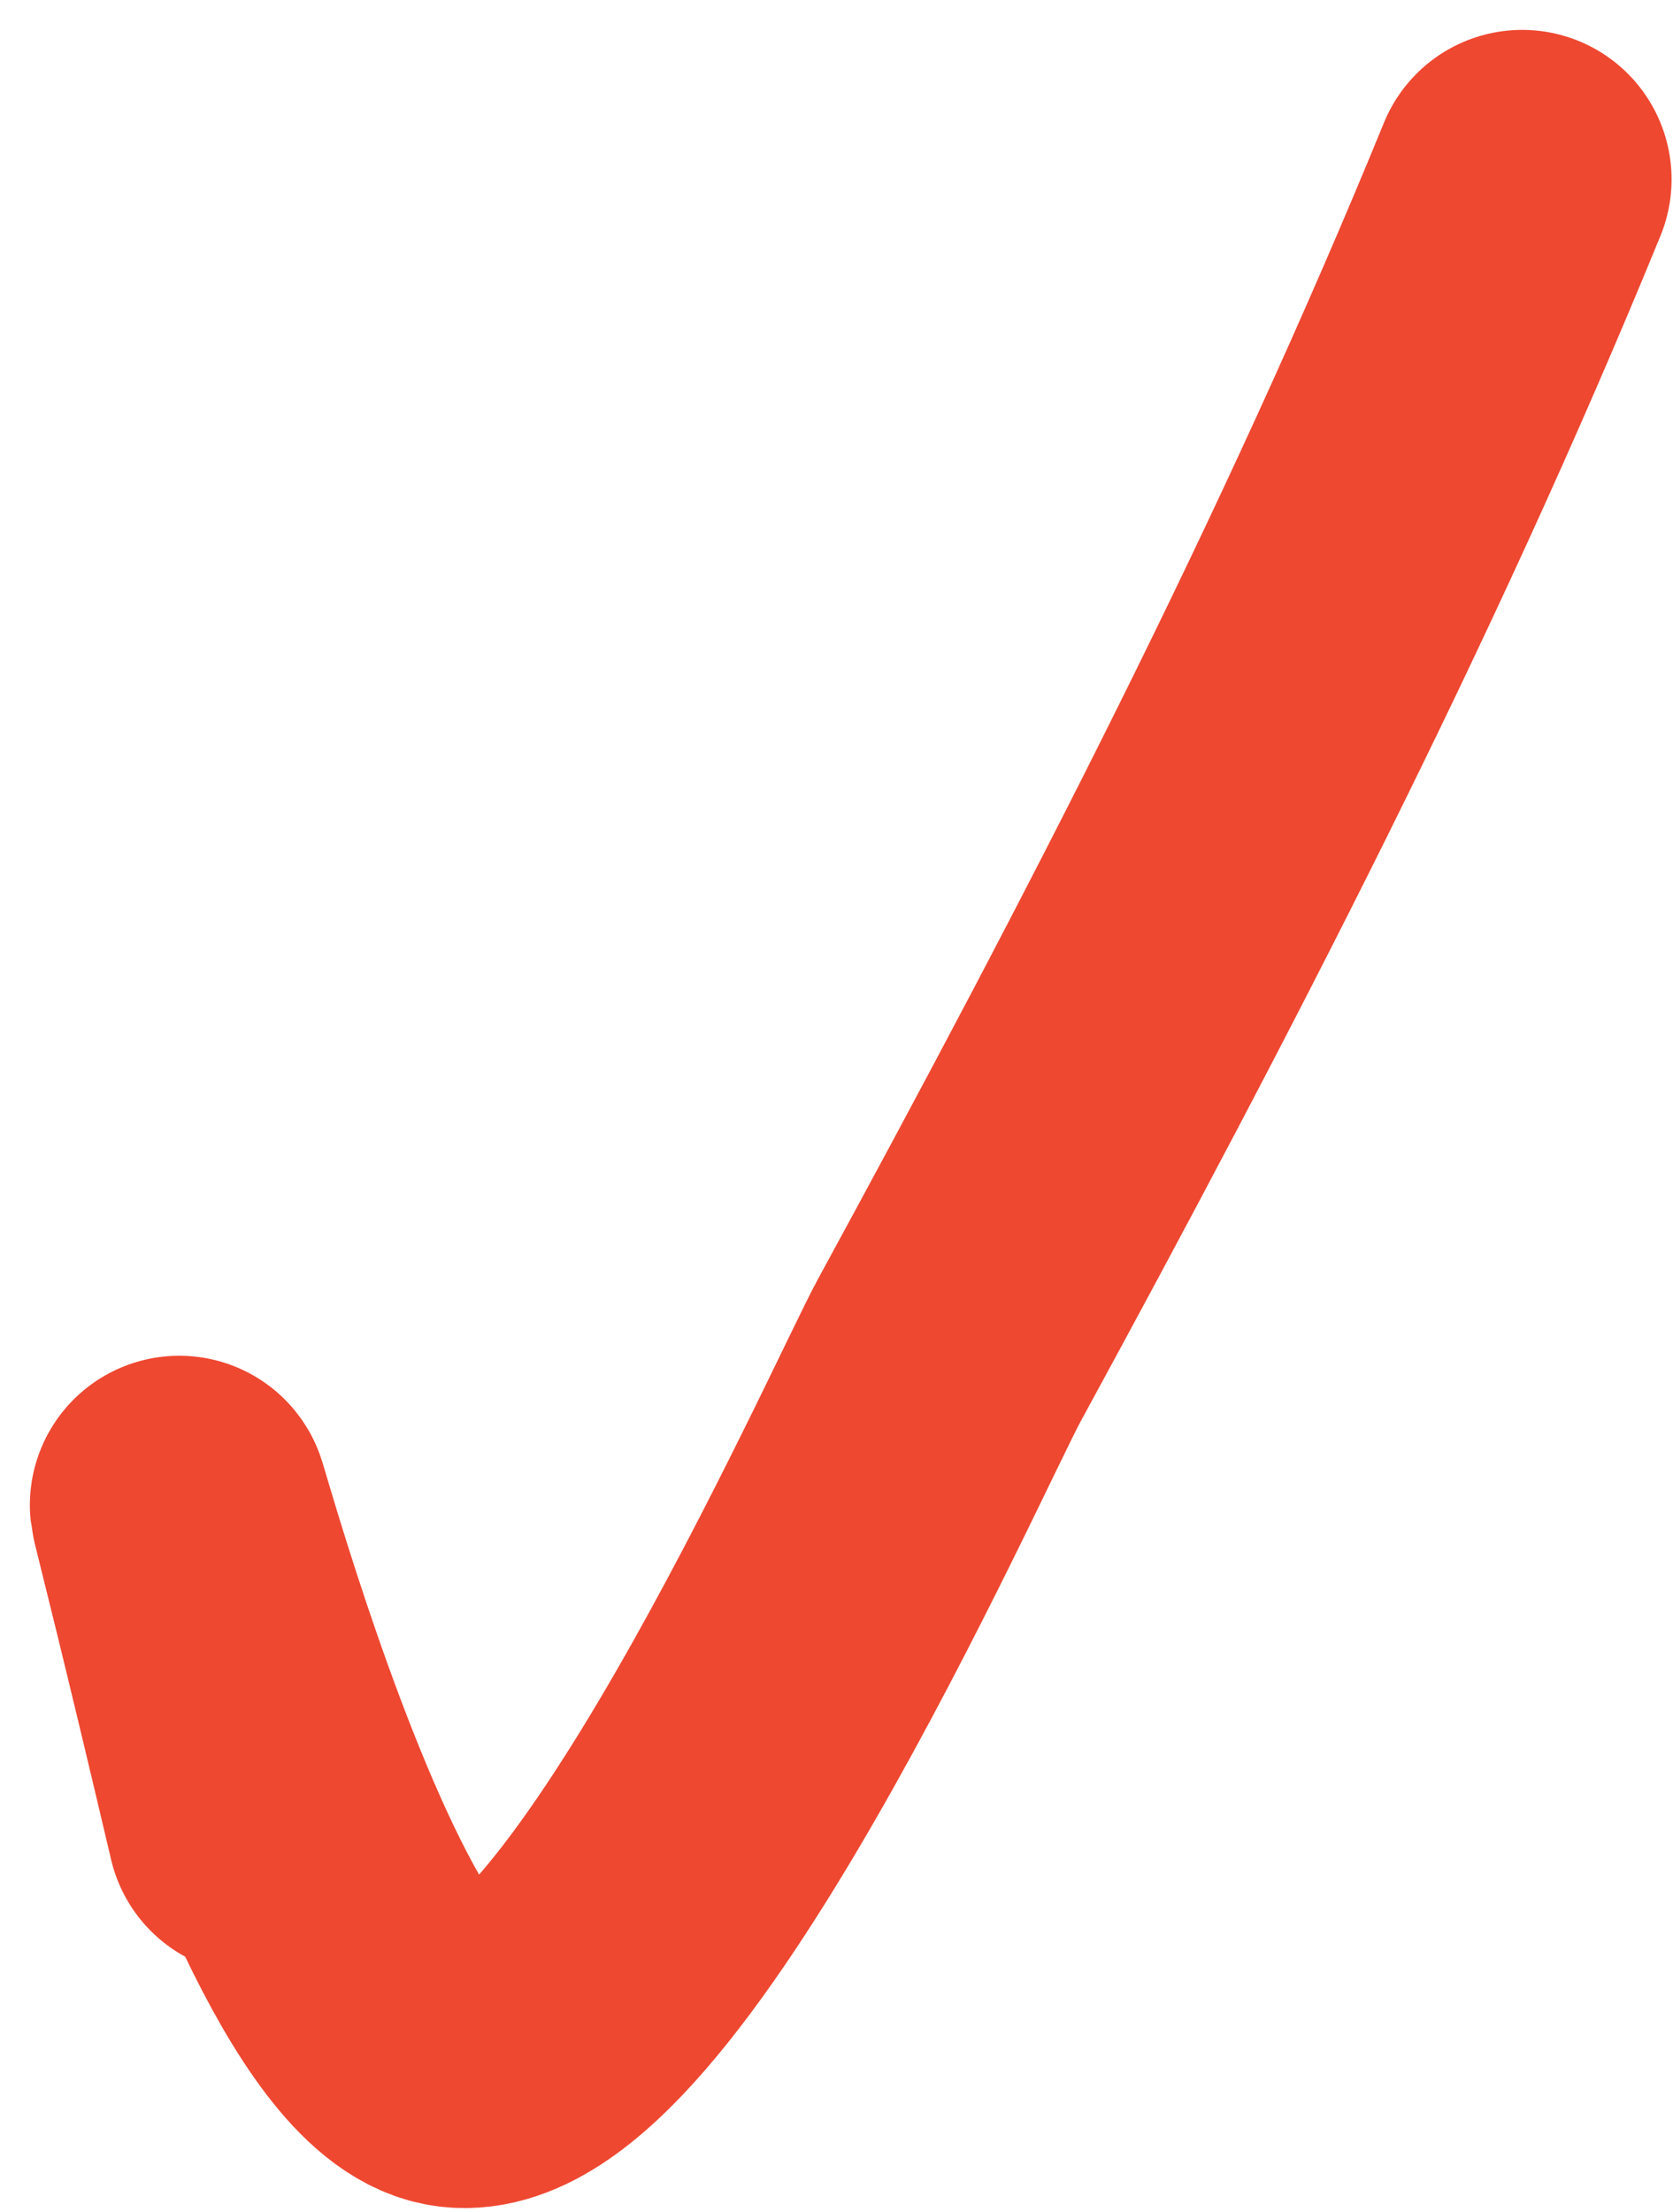 <?xml version="1.0" encoding="UTF-8"?> <svg xmlns="http://www.w3.org/2000/svg" width="28" height="37" viewBox="0 0 28 37" fill="none"> <path d="M4.293 30.537C1.051 16.759 4.566 33.836 7.588 34.421C10.293 34.944 15.175 23.898 15.885 22.594C19.38 16.179 22.713 9.753 25.476 3" stroke="#EE4831" stroke-width="5" stroke-linecap="round"></path> </svg> 